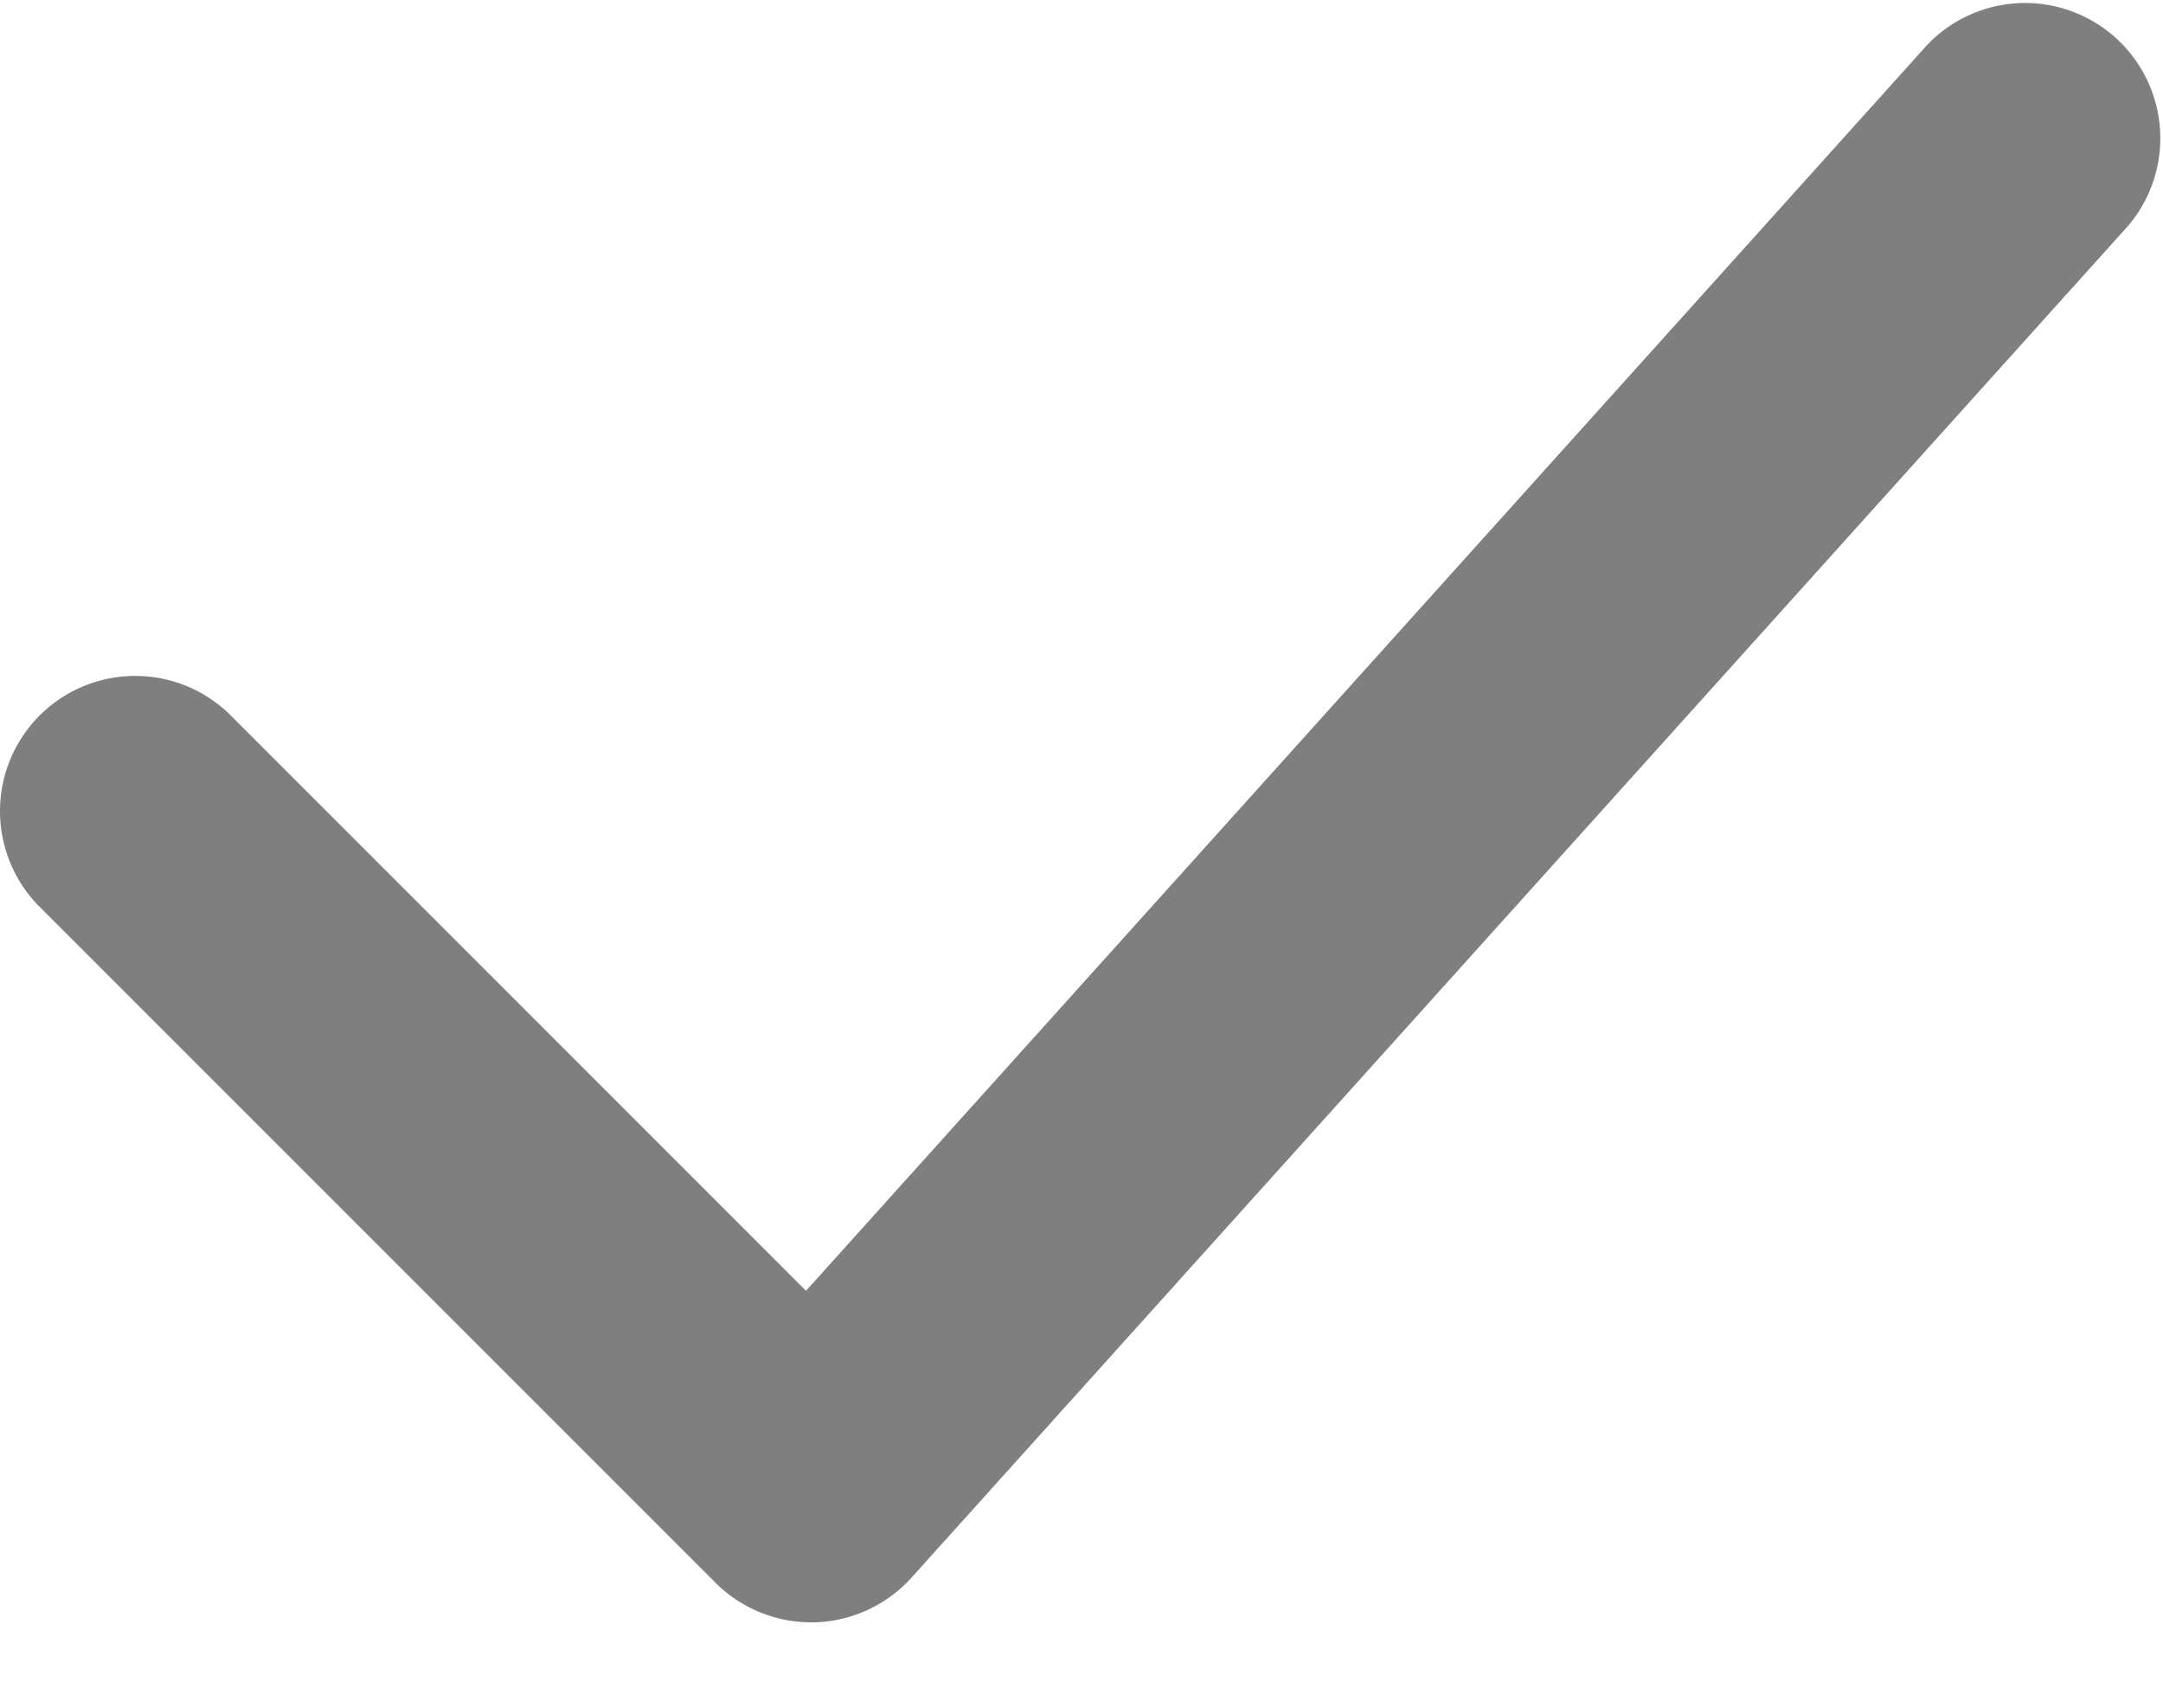 <svg xmlns="http://www.w3.org/2000/svg" width="19" height="15" viewBox="0 0 19 15">
    <path fill="#000" fill-opacity=".5" fill-rule="nonzero" d="M7.125 14.25c-.315 0-.617-.125-.84-.348L.348 7.965a1.186 1.186 0 1 1 1.68-1.68l5.052 5.053L16.93.393a1.188 1.188 0 0 1 1.765 1.589L8.007 13.857a1.19 1.19 0 0 1-.851.393h-.031z"/>
</svg>
